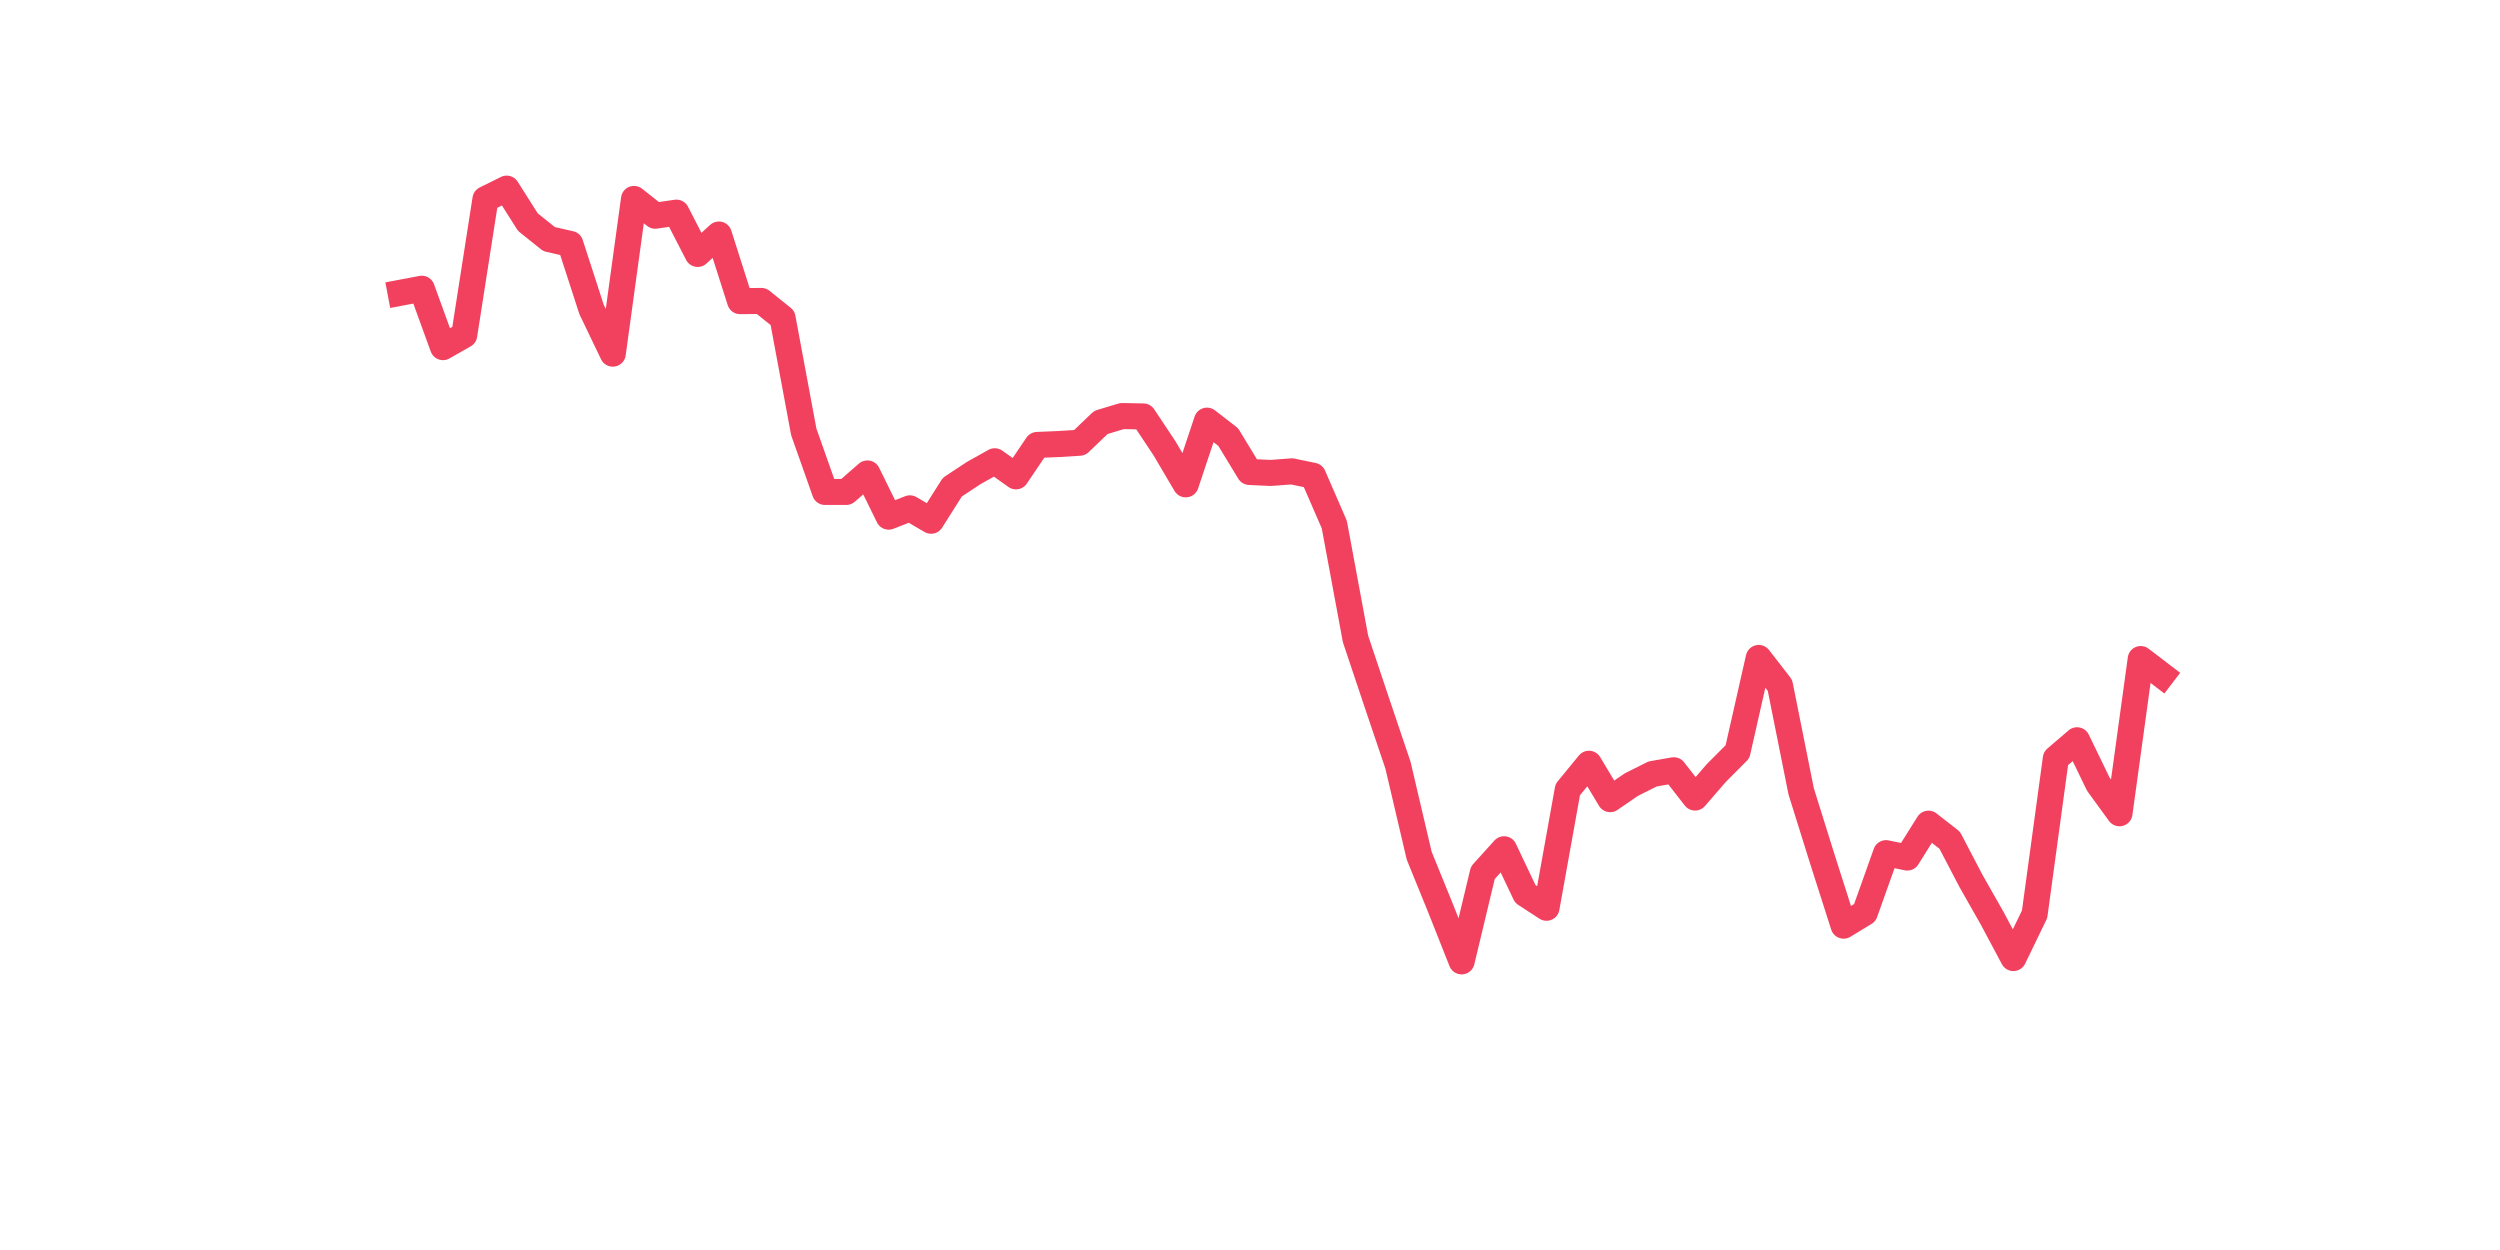 <?xml version="1.0" encoding="utf-8" standalone="no"?>
<!DOCTYPE svg PUBLIC "-//W3C//DTD SVG 1.1//EN"
  "http://www.w3.org/Graphics/SVG/1.1/DTD/svg11.dtd">
<svg xmlns:xlink="http://www.w3.org/1999/xlink" width="144pt" height="72pt" viewBox="0 0 144 72" xmlns="http://www.w3.org/2000/svg" version="1.1">
 <defs>
  <style type="text/css">*{stroke-linejoin: round; stroke-linecap: butt}</style>
 </defs>
 <g id="figure_1">
  <g id="patch_1">
   <path d="M 0 72 
L 144 72 
L 144 0 
L 0 0 
z
" style="fill: #ffffff"/>
  </g>
  <g id="axes_1">
   <g id="line2d_1">
    <path d="M 23.073 16.862 
L 24.295 16.631 
L 25.517 19.995 
L 26.74 19.298 
L 27.962 11.47 
L 29.184 10.865 
L 30.407 12.795 
L 31.629 13.774 
L 32.851 14.051 
L 34.074 17.824 
L 35.296 20.37 
L 36.519 11.459 
L 37.741 12.426 
L 38.963 12.248 
L 40.186 14.627 
L 41.408 13.509 
L 42.63 17.346 
L 43.853 17.334 
L 45.075 18.313 
L 46.297 24.874 
L 47.52 28.336 
L 48.742 28.336 
L 49.964 27.271 
L 51.187 29.759 
L 52.409 29.281 
L 53.631 29.995 
L 54.854 28.06 
L 56.076 27.253 
L 57.298 26.568 
L 58.521 27.438 
L 59.743 25.629 
L 60.965 25.577 
L 62.188 25.502 
L 63.41 24.333 
L 64.632 23.964 
L 65.855 23.987 
L 67.077 25.825 
L 68.299 27.898 
L 69.522 24.229 
L 70.744 25.174 
L 71.966 27.184 
L 73.189 27.242 
L 74.411 27.15 
L 75.634 27.403 
L 76.856 30.214 
L 78.078 36.804 
L 79.301 40.456 
L 80.523 44.073 
L 81.745 49.286 
L 82.968 52.293 
L 84.19 55.375 
L 85.412 50.271 
L 86.635 48.917 
L 87.857 51.492 
L 89.079 52.287 
L 90.302 45.484 
L 91.524 43.992 
L 92.746 46.031 
L 93.969 45.191 
L 95.191 44.58 
L 96.413 44.367 
L 97.636 45.939 
L 98.858 44.528 
L 100.08 43.301 
L 101.303 37.898 
L 102.525 39.476 
L 103.747 45.582 
L 104.97 49.493 
L 106.192 53.318 
L 107.414 52.575 
L 108.637 49.142 
L 109.859 49.395 
L 111.081 47.443 
L 112.304 48.399 
L 113.526 50.738 
L 114.749 52.892 
L 115.971 55.184 
L 117.193 52.661 
L 118.416 43.687 
L 119.638 42.639 
L 120.86 45.162 
L 122.083 46.844 
L 123.305 37.961 
L 124.527 38.895 
" clip-path="url(#pc01f265329)" style="fill: none; stroke: #f1415e; stroke-width: 1.5; stroke-linecap: square"/>
   </g>
  </g>
 </g>
 <defs>
  <clipPath id="pc01f265329">
   <rect x="18" y="8.64" width="111.6" height="48.96"/>
  </clipPath>
 </defs>
</svg>

